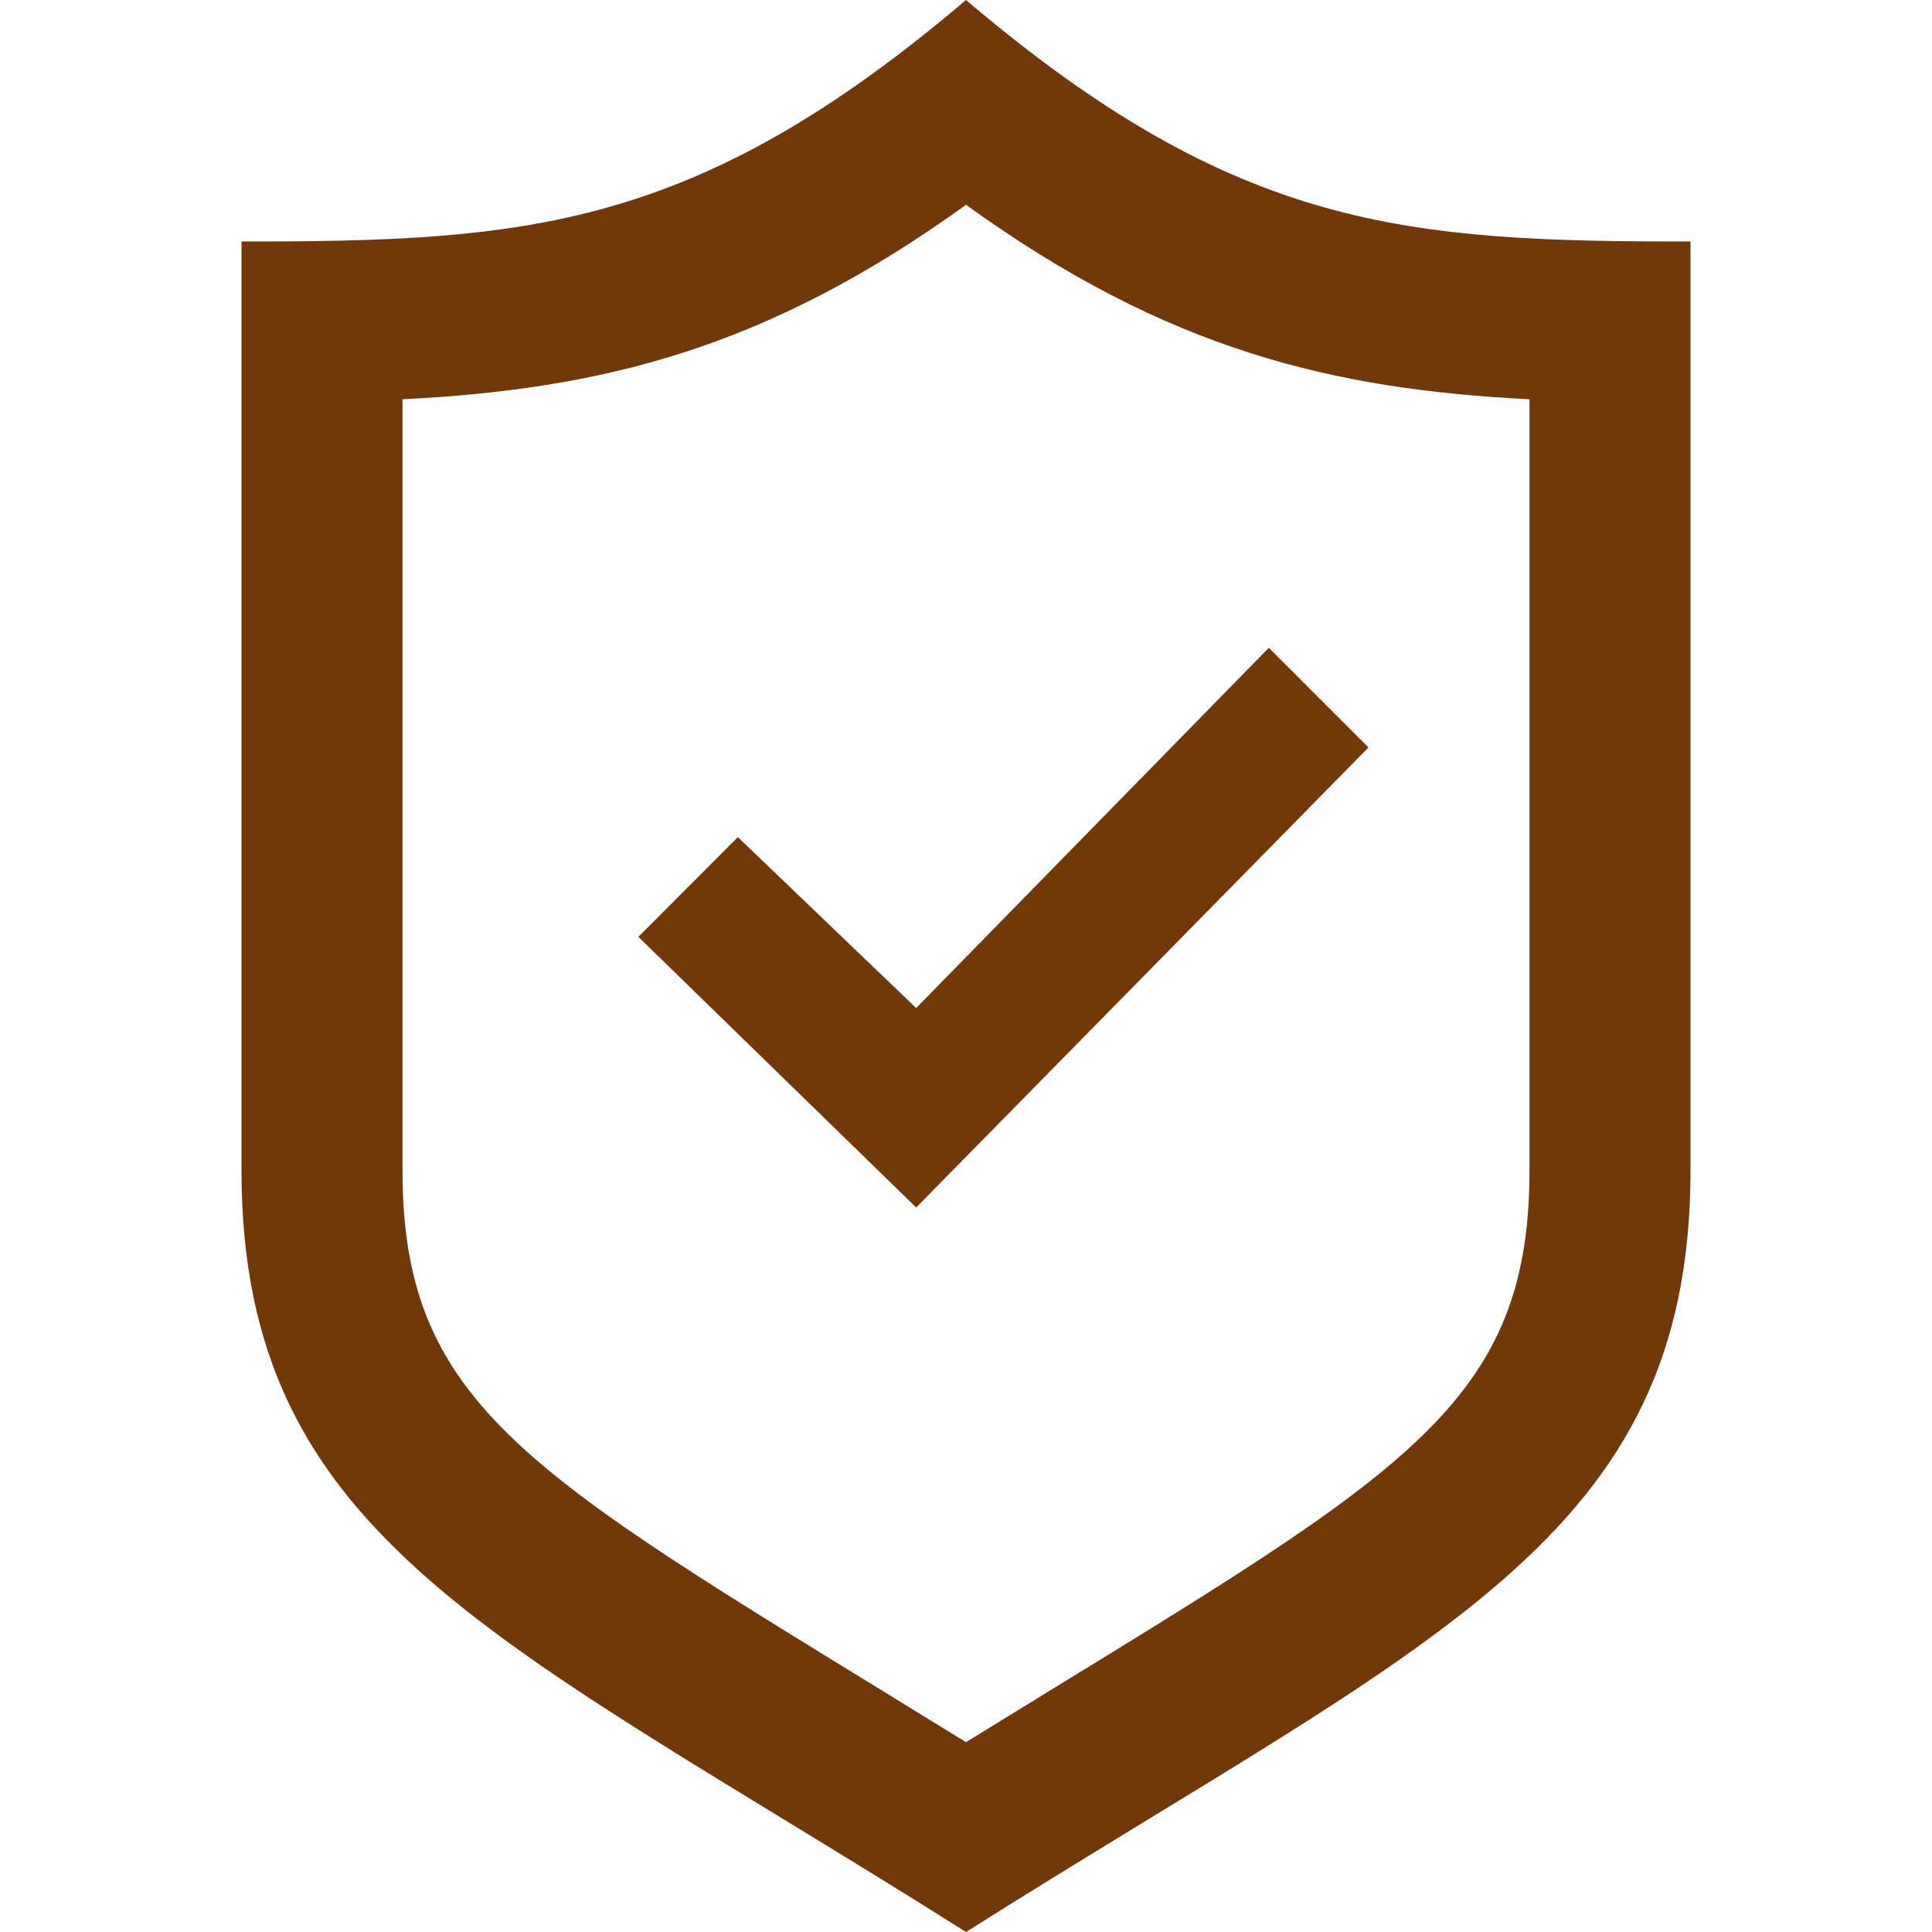 <svg width="24" height="24" viewBox="0 0 24 24" fill="none" xmlns="http://www.w3.org/2000/svg">
<path d="M15.762 8.047L11.381 12.522L9.166 10.399L7.93 11.638L11.381 15L17 9.285L15.762 8.047ZM12 2.544C14.5 4.349 16.555 4.836 19 4.96V14.535C19 17.577 17.314 18.362 12 21.642C6.691 18.364 5 17.577 5 14.535V4.96C7.447 4.836 9.5 4.349 12 2.544ZM12 0C8.629 2.866 6.516 3 3 3V14.535C3 19.138 6.203 20.339 12 24C17.797 20.339 21 19.138 21 14.535V3C17.484 3 15.371 2.866 12 0V0Z" fill="#71380a"/>
</svg>
